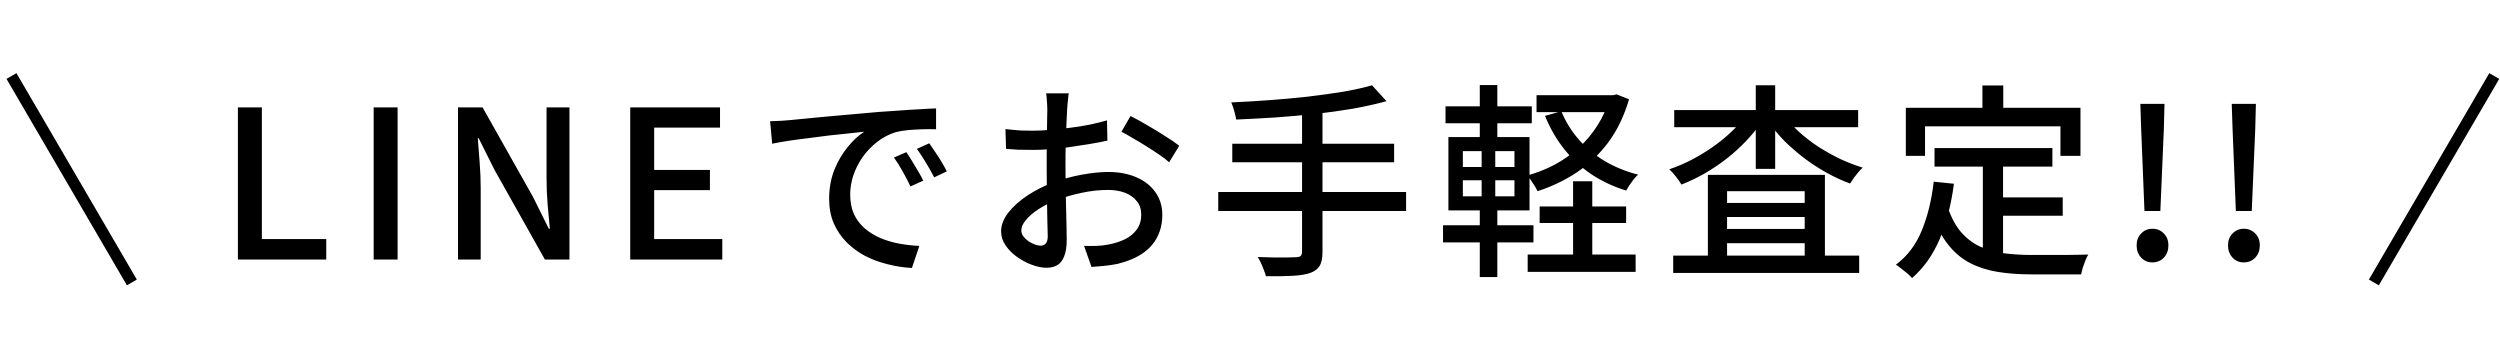 <svg width="218" height="31" viewBox="0 0 218 31" fill="none" xmlns="http://www.w3.org/2000/svg">
<path d="M20.745 22.629V9.363H22.834V20.847H28.45V22.629H20.745ZM32.583 22.629V9.363H34.671V22.629H32.583ZM39.937 22.629V9.363H42.079L46.471 17.157L47.857 19.947H47.947C47.887 19.275 47.821 18.555 47.749 17.787C47.689 17.019 47.659 16.275 47.659 15.555V9.363H49.657V22.629H47.515L43.123 14.817L41.737 12.045H41.665C41.713 12.729 41.767 13.443 41.827 14.187C41.887 14.931 41.917 15.669 41.917 16.401V22.629H39.937ZM54.956 22.629V9.363H62.786V11.127H57.044V14.817H61.904V16.581H57.044V20.847H62.984V22.629H54.956ZM67.153 10.569C67.501 10.557 67.819 10.545 68.107 10.533C68.407 10.509 68.647 10.491 68.827 10.479C69.151 10.443 69.583 10.401 70.123 10.353C70.675 10.293 71.299 10.233 71.995 10.173C72.691 10.113 73.435 10.047 74.227 9.975C75.019 9.903 75.829 9.831 76.657 9.759C77.293 9.711 77.911 9.669 78.511 9.633C79.123 9.585 79.693 9.549 80.221 9.525C80.749 9.489 81.217 9.465 81.625 9.453V11.271C81.289 11.259 80.905 11.259 80.473 11.271C80.053 11.283 79.633 11.307 79.213 11.343C78.805 11.379 78.439 11.439 78.115 11.523C77.527 11.703 76.987 11.985 76.495 12.369C76.003 12.753 75.577 13.197 75.217 13.701C74.869 14.205 74.599 14.739 74.407 15.303C74.227 15.867 74.137 16.413 74.137 16.941C74.137 17.601 74.245 18.177 74.461 18.669C74.689 19.149 75.001 19.563 75.397 19.911C75.793 20.247 76.249 20.529 76.765 20.757C77.281 20.973 77.827 21.135 78.403 21.243C78.991 21.351 79.579 21.417 80.167 21.441L79.519 23.367C78.811 23.331 78.109 23.223 77.413 23.043C76.717 22.875 76.063 22.635 75.451 22.323C74.839 21.999 74.293 21.597 73.813 21.117C73.345 20.637 72.973 20.085 72.697 19.461C72.433 18.837 72.301 18.129 72.301 17.337C72.301 16.425 72.451 15.585 72.751 14.817C73.063 14.049 73.453 13.383 73.921 12.819C74.389 12.243 74.869 11.799 75.361 11.487C75.001 11.523 74.557 11.571 74.029 11.631C73.501 11.679 72.931 11.739 72.319 11.811C71.719 11.883 71.113 11.961 70.501 12.045C69.889 12.117 69.307 12.195 68.755 12.279C68.215 12.363 67.741 12.447 67.333 12.531L67.153 10.569ZM79.033 13.269C79.177 13.473 79.339 13.725 79.519 14.025C79.699 14.313 79.879 14.613 80.059 14.925C80.239 15.225 80.389 15.501 80.509 15.753L79.393 16.257C79.177 15.801 78.949 15.363 78.709 14.943C78.481 14.523 78.229 14.121 77.953 13.737L79.033 13.269ZM81.031 12.495C81.175 12.699 81.343 12.945 81.535 13.233C81.727 13.509 81.913 13.797 82.093 14.097C82.273 14.397 82.429 14.679 82.561 14.943L81.463 15.465C81.223 15.009 80.983 14.583 80.743 14.187C80.503 13.779 80.239 13.377 79.951 12.981L81.031 12.495ZM93.199 8.139C93.175 8.247 93.157 8.385 93.145 8.553C93.133 8.709 93.115 8.877 93.091 9.057C93.079 9.225 93.067 9.381 93.055 9.525C93.043 9.837 93.025 10.209 93.001 10.641C92.989 11.061 92.971 11.523 92.947 12.027C92.935 12.519 92.923 13.017 92.911 13.521C92.911 14.013 92.911 14.487 92.911 14.943C92.911 15.411 92.917 15.933 92.929 16.509C92.941 17.085 92.953 17.655 92.965 18.219C92.977 18.771 92.989 19.287 93.001 19.767C93.013 20.235 93.019 20.607 93.019 20.883C93.019 21.519 92.941 22.017 92.785 22.377C92.641 22.737 92.437 22.989 92.173 23.133C91.921 23.277 91.615 23.349 91.255 23.349C90.871 23.349 90.451 23.265 89.995 23.097C89.539 22.929 89.107 22.701 88.699 22.413C88.291 22.125 87.955 21.789 87.691 21.405C87.427 21.021 87.295 20.613 87.295 20.181C87.295 19.629 87.505 19.083 87.925 18.543C88.357 17.991 88.921 17.487 89.617 17.031C90.313 16.575 91.051 16.203 91.831 15.915C92.647 15.615 93.481 15.387 94.333 15.231C95.185 15.075 95.959 14.997 96.655 14.997C97.555 14.997 98.359 15.147 99.067 15.447C99.775 15.747 100.333 16.179 100.741 16.743C101.149 17.307 101.353 17.973 101.353 18.741C101.353 19.449 101.209 20.085 100.921 20.649C100.645 21.213 100.219 21.693 99.643 22.089C99.067 22.485 98.341 22.791 97.465 23.007C97.057 23.091 96.655 23.151 96.259 23.187C95.875 23.223 95.515 23.253 95.179 23.277L94.531 21.441C94.891 21.453 95.257 21.453 95.629 21.441C96.001 21.429 96.355 21.387 96.691 21.315C97.195 21.219 97.663 21.069 98.095 20.865C98.527 20.649 98.869 20.367 99.121 20.019C99.385 19.659 99.517 19.227 99.517 18.723C99.517 18.255 99.391 17.865 99.139 17.553C98.887 17.229 98.545 16.983 98.113 16.815C97.681 16.647 97.189 16.563 96.637 16.563C95.857 16.563 95.083 16.647 94.315 16.815C93.547 16.971 92.791 17.193 92.047 17.481C91.495 17.697 90.991 17.955 90.535 18.255C90.079 18.555 89.719 18.867 89.455 19.191C89.191 19.503 89.059 19.803 89.059 20.091C89.059 20.271 89.119 20.445 89.239 20.613C89.359 20.769 89.503 20.907 89.671 21.027C89.851 21.147 90.037 21.243 90.229 21.315C90.421 21.387 90.595 21.423 90.751 21.423C90.931 21.423 91.075 21.363 91.183 21.243C91.303 21.111 91.363 20.895 91.363 20.595C91.363 20.259 91.351 19.785 91.327 19.173C91.315 18.561 91.303 17.889 91.291 17.157C91.279 16.413 91.273 15.699 91.273 15.015C91.273 14.499 91.273 13.965 91.273 13.413C91.285 12.849 91.291 12.309 91.291 11.793C91.303 11.277 91.309 10.821 91.309 10.425C91.321 10.029 91.327 9.741 91.327 9.561C91.327 9.429 91.321 9.273 91.309 9.093C91.297 8.913 91.285 8.739 91.273 8.571C91.261 8.391 91.243 8.247 91.219 8.139H93.199ZM98.581 10.119C99.025 10.335 99.517 10.605 100.057 10.929C100.609 11.241 101.131 11.559 101.623 11.883C102.127 12.195 102.529 12.471 102.829 12.711L101.947 14.151C101.731 13.947 101.443 13.725 101.083 13.485C100.735 13.245 100.357 12.999 99.949 12.747C99.553 12.495 99.163 12.261 98.779 12.045C98.407 11.817 98.077 11.631 97.789 11.487L98.581 10.119ZM87.673 11.253C88.189 11.313 88.633 11.355 89.005 11.379C89.377 11.391 89.731 11.397 90.067 11.397C90.511 11.397 91.015 11.373 91.579 11.325C92.143 11.277 92.713 11.217 93.289 11.145C93.877 11.073 94.447 10.983 94.999 10.875C95.563 10.755 96.073 10.629 96.529 10.497L96.565 12.261C96.085 12.369 95.551 12.471 94.963 12.567C94.387 12.663 93.799 12.753 93.199 12.837C92.611 12.909 92.047 12.969 91.507 13.017C90.979 13.053 90.511 13.071 90.103 13.071C89.563 13.071 89.107 13.065 88.735 13.053C88.363 13.029 88.027 13.005 87.727 12.981L87.673 11.253ZM119.641 7.437L120.901 8.823C120.037 9.063 119.071 9.279 118.003 9.471C116.947 9.651 115.837 9.807 114.673 9.939C113.521 10.059 112.357 10.161 111.181 10.245C110.017 10.317 108.889 10.377 107.797 10.425C107.761 10.197 107.701 9.939 107.617 9.651C107.533 9.351 107.449 9.111 107.365 8.931C108.445 8.883 109.555 8.817 110.695 8.733C111.835 8.649 112.951 8.547 114.043 8.427C115.147 8.295 116.179 8.151 117.139 7.995C118.099 7.827 118.933 7.641 119.641 7.437ZM107.455 12.531H121.567V14.151H107.455V12.531ZM106.231 16.743H122.611V18.399H106.231V16.743ZM113.539 9.615H115.321V21.963C115.321 22.515 115.237 22.923 115.069 23.187C114.913 23.451 114.643 23.655 114.259 23.799C113.875 23.931 113.365 24.015 112.729 24.051C112.105 24.087 111.325 24.099 110.389 24.087C110.353 23.931 110.293 23.751 110.209 23.547C110.137 23.343 110.053 23.139 109.957 22.935C109.861 22.731 109.765 22.557 109.669 22.413C110.161 22.425 110.629 22.437 111.073 22.449C111.529 22.449 111.925 22.449 112.261 22.449C112.609 22.437 112.849 22.431 112.981 22.431C113.185 22.431 113.329 22.395 113.413 22.323C113.497 22.251 113.539 22.119 113.539 21.927V9.615ZM134.257 18.003H141.799V19.443H134.257V18.003ZM133.213 22.197H142.627V23.709H133.213V22.197ZM133.987 8.301H140.809V9.777H133.987V8.301ZM137.173 15.807H138.847V23.133H137.173V15.807ZM140.359 8.301H140.665L140.971 8.229L142.051 8.661C141.631 10.101 141.031 11.349 140.251 12.405C139.471 13.449 138.553 14.325 137.497 15.033C136.441 15.729 135.301 16.275 134.077 16.671C133.981 16.467 133.843 16.233 133.663 15.969C133.495 15.693 133.333 15.471 133.177 15.303C134.005 15.075 134.797 14.763 135.553 14.367C136.309 13.959 137.005 13.473 137.641 12.909C138.277 12.333 138.823 11.685 139.279 10.965C139.747 10.245 140.107 9.447 140.359 8.571V8.301ZM136.147 9.705C136.519 10.605 137.023 11.421 137.659 12.153C138.295 12.885 139.051 13.515 139.927 14.043C140.803 14.559 141.775 14.955 142.843 15.231C142.735 15.327 142.609 15.459 142.465 15.627C142.333 15.795 142.207 15.969 142.087 16.149C141.979 16.317 141.883 16.473 141.799 16.617C140.671 16.269 139.651 15.789 138.739 15.177C137.839 14.565 137.053 13.833 136.381 12.981C135.709 12.129 135.157 11.169 134.725 10.101L136.147 9.705ZM126.049 9.273H133.573V10.749H126.049V9.273ZM125.833 19.641H133.717V21.135H125.833V19.641ZM129.037 7.419H130.567V12.531H129.037V7.419ZM129.199 12.567H130.387V17.697H130.567V24.159H129.037V17.697H129.199V12.567ZM127.561 15.717V17.121H132.061V15.717H127.561ZM127.561 13.179V14.565H132.061V13.179H127.561ZM126.301 11.955H133.375V18.345H126.301V11.955ZM145.903 22.287H162.121V23.799H145.903V22.287ZM149.737 17.697H158.251V18.921H149.737V17.697ZM149.737 19.965H158.251V21.207H149.737V19.965ZM148.927 15.249H159.133V23.097H157.369V16.671H150.601V23.169H148.927V15.249ZM145.993 9.597H162.031V11.091H145.993V9.597ZM153.103 7.437H154.795V14.727H153.103V7.437ZM152.221 10.065L153.625 10.623C153.229 11.199 152.767 11.763 152.239 12.315C151.711 12.867 151.141 13.383 150.529 13.863C149.917 14.331 149.281 14.757 148.621 15.141C147.961 15.513 147.295 15.831 146.623 16.095C146.503 15.891 146.341 15.657 146.137 15.393C145.933 15.129 145.741 14.919 145.561 14.763C146.197 14.547 146.833 14.277 147.469 13.953C148.117 13.617 148.735 13.245 149.323 12.837C149.923 12.417 150.469 11.973 150.961 11.505C151.465 11.037 151.885 10.557 152.221 10.065ZM155.605 10.101C155.953 10.581 156.379 11.049 156.883 11.505C157.387 11.961 157.939 12.387 158.539 12.783C159.139 13.167 159.769 13.521 160.429 13.845C161.101 14.157 161.767 14.415 162.427 14.619C162.307 14.727 162.175 14.865 162.031 15.033C161.899 15.189 161.767 15.357 161.635 15.537C161.515 15.705 161.413 15.861 161.329 16.005C160.645 15.753 159.967 15.441 159.295 15.069C158.623 14.697 157.975 14.277 157.351 13.809C156.739 13.341 156.163 12.843 155.623 12.315C155.095 11.775 154.633 11.217 154.237 10.641L155.605 10.101ZM168.691 12.909H178.969V14.529H168.691V12.909ZM173.803 17.211H179.869V18.813H173.803V17.211ZM172.903 13.809H174.667V22.737L172.903 22.503V13.809ZM168.619 15.843L170.383 16.023C170.143 17.847 169.729 19.455 169.141 20.847C168.553 22.227 167.749 23.361 166.729 24.249C166.645 24.141 166.513 24.009 166.333 23.853C166.165 23.709 165.985 23.565 165.793 23.421C165.613 23.277 165.457 23.163 165.325 23.079C166.321 22.335 167.071 21.345 167.575 20.109C168.091 18.861 168.439 17.439 168.619 15.843ZM169.861 18.129C170.161 19.005 170.551 19.719 171.031 20.271C171.511 20.811 172.063 21.225 172.687 21.513C173.323 21.789 174.019 21.981 174.775 22.089C175.531 22.185 176.341 22.233 177.205 22.233C177.373 22.233 177.613 22.233 177.925 22.233C178.237 22.233 178.585 22.233 178.969 22.233C179.365 22.233 179.761 22.233 180.157 22.233C180.565 22.221 180.937 22.215 181.273 22.215C181.621 22.215 181.897 22.209 182.101 22.197C182.017 22.329 181.933 22.497 181.849 22.701C181.765 22.917 181.687 23.133 181.615 23.349C181.555 23.565 181.507 23.757 181.471 23.925H180.571H177.115C176.059 23.925 175.087 23.853 174.199 23.709C173.311 23.565 172.507 23.307 171.787 22.935C171.067 22.563 170.431 22.029 169.879 21.333C169.327 20.637 168.859 19.737 168.475 18.633L169.861 18.129ZM172.867 7.455H174.685V10.515H172.867V7.455ZM166.189 9.399H181.417V13.593H179.671V11.019H167.863V13.593H166.189V9.399ZM186.997 18.399L186.709 11.217L186.637 9.057H188.743L188.689 11.217L188.383 18.399H186.997ZM187.681 22.881C187.297 22.881 186.973 22.743 186.709 22.467C186.445 22.179 186.313 21.825 186.313 21.405C186.313 20.973 186.445 20.625 186.709 20.361C186.973 20.085 187.297 19.947 187.681 19.947C188.089 19.947 188.425 20.085 188.689 20.361C188.953 20.625 189.085 20.973 189.085 21.405C189.085 21.825 188.953 22.179 188.689 22.467C188.425 22.743 188.089 22.881 187.681 22.881ZM194.967 18.399L194.679 11.217L194.607 9.057H196.713L196.659 11.217L196.353 18.399H194.967ZM195.651 22.881C195.267 22.881 194.943 22.743 194.679 22.467C194.415 22.179 194.283 21.825 194.283 21.405C194.283 20.973 194.415 20.625 194.679 20.361C194.943 20.085 195.267 19.947 195.651 19.947C196.059 19.947 196.395 20.085 196.659 20.361C196.923 20.625 197.055 20.973 197.055 21.405C197.055 21.825 196.923 22.179 196.659 22.467C196.395 22.743 196.059 22.881 195.651 22.881Z" fill="black"/>
<path d="M1 6.629L11.499 24.629" stroke="black"/>
<path d="M217.5 6.629L207 24.629" stroke="black"/>
</svg>
